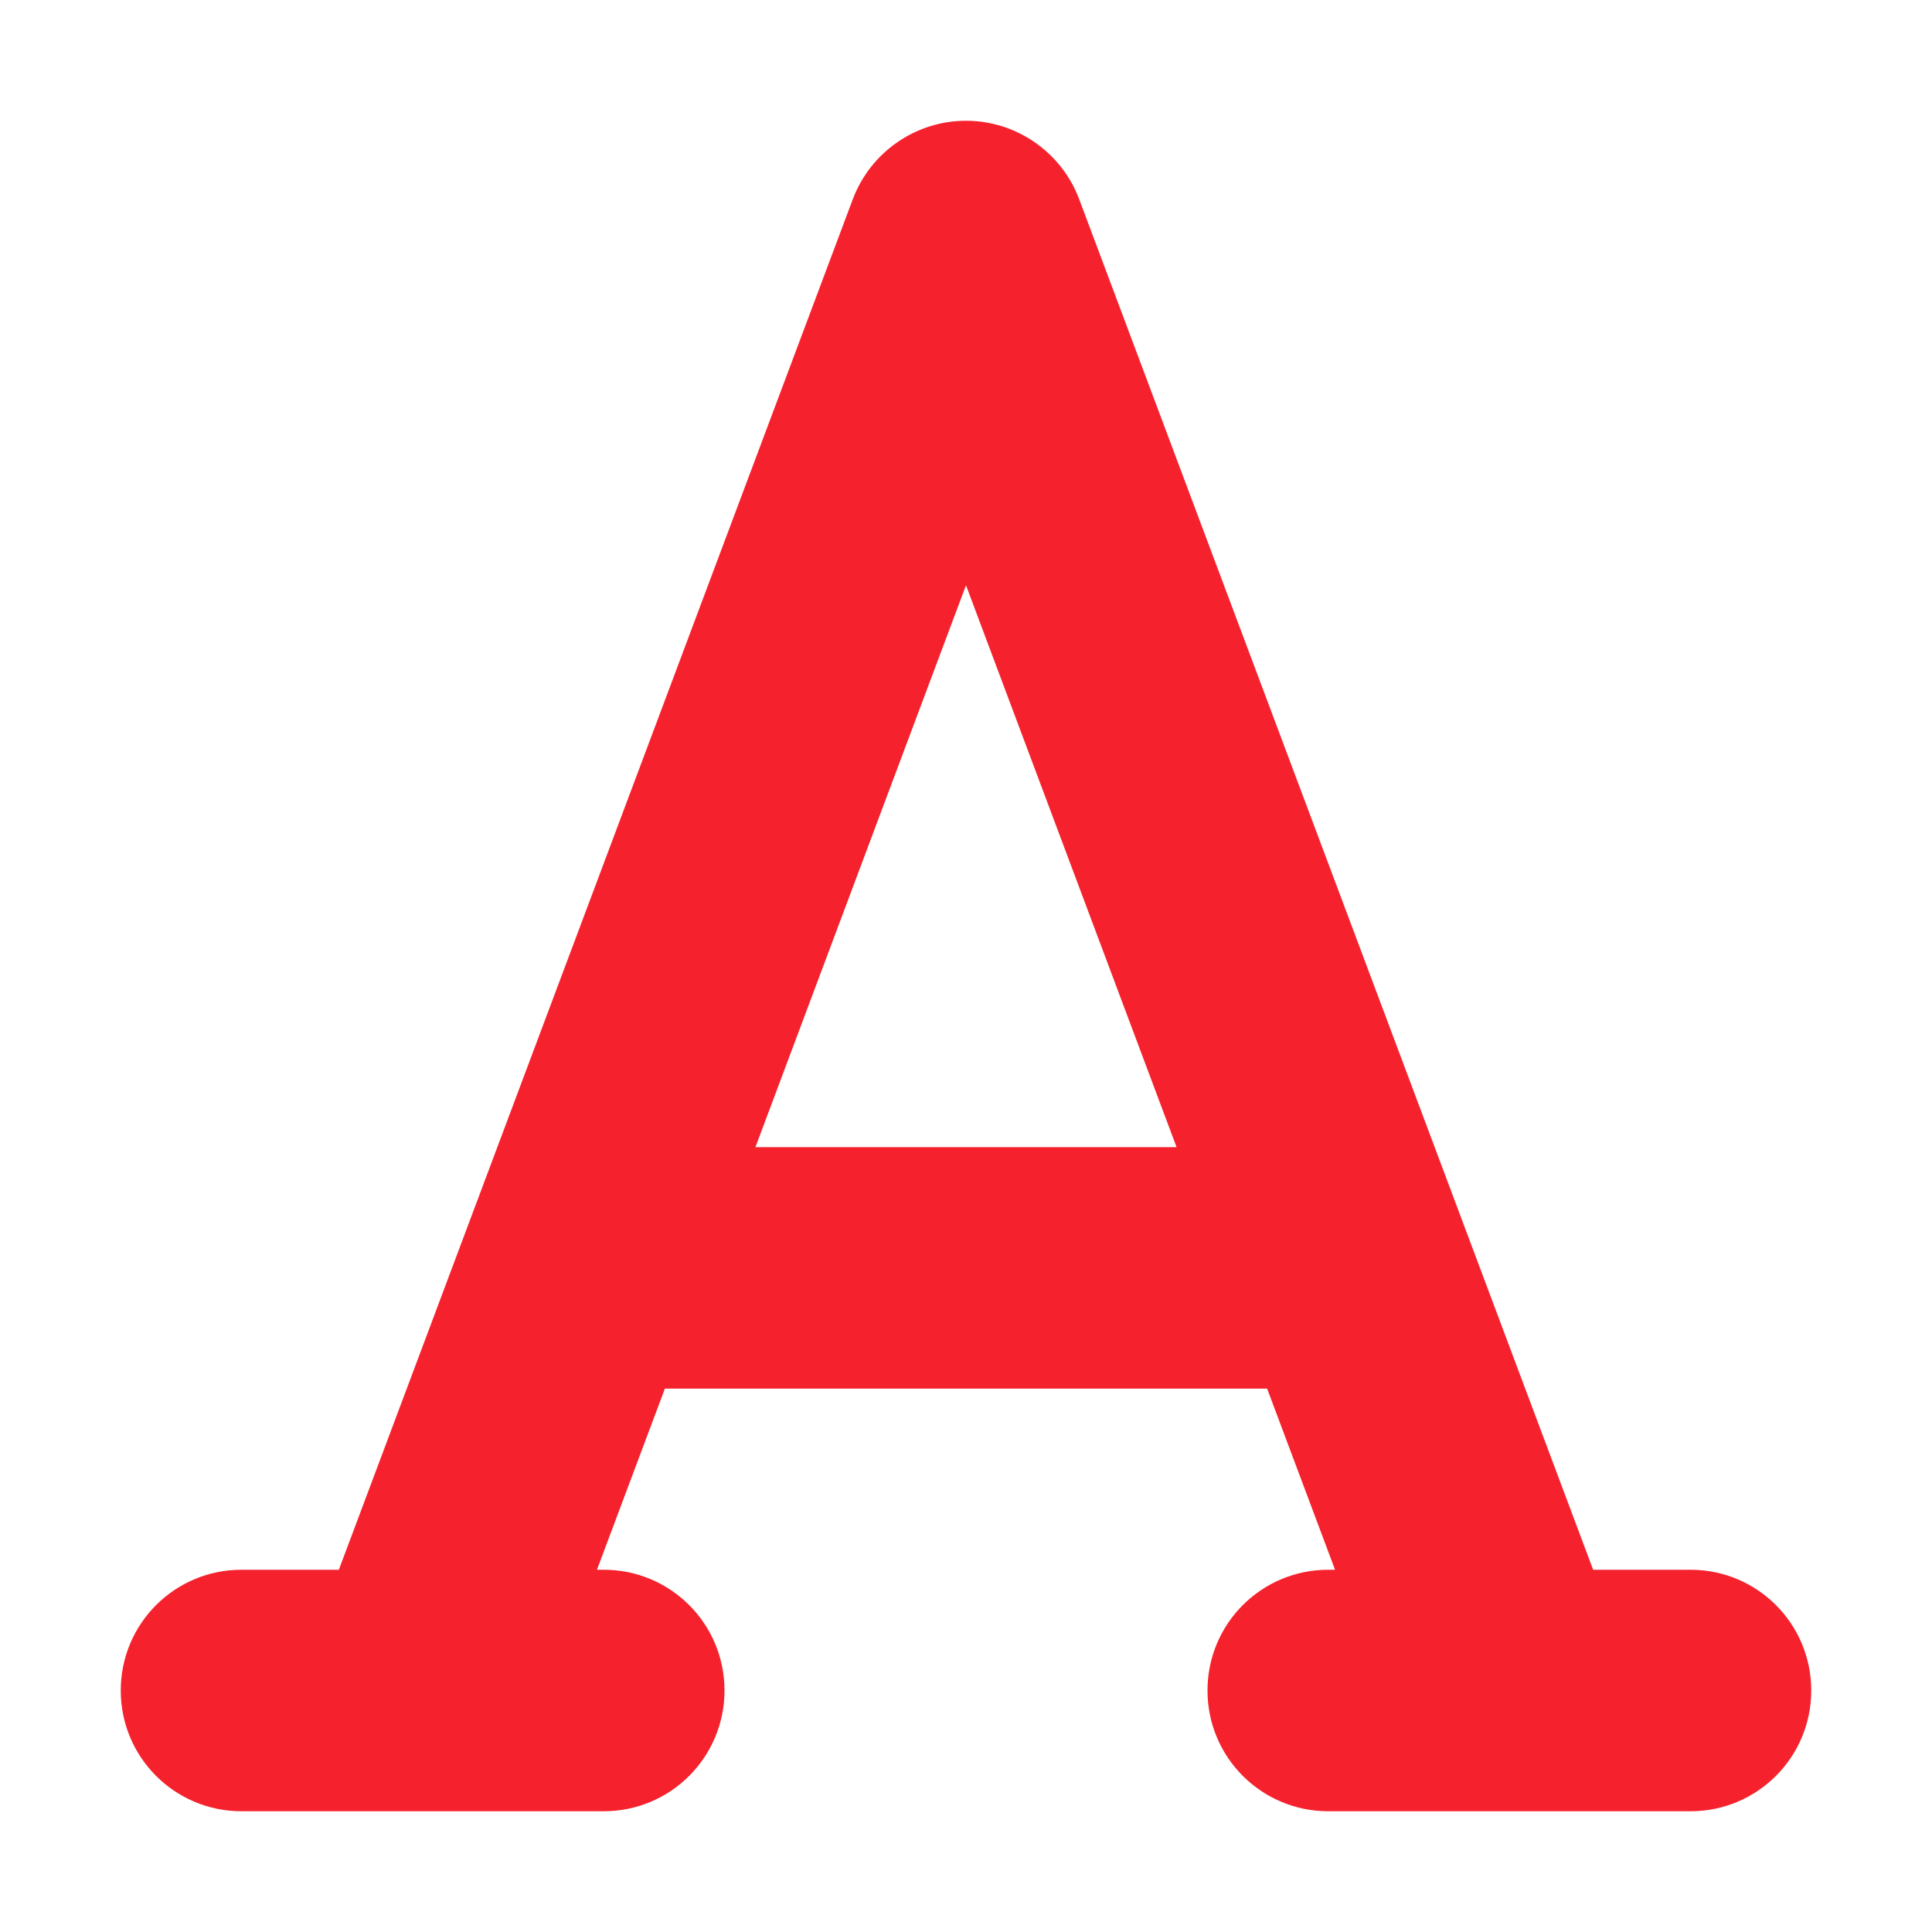 <?xml version="1.0" standalone="no"?><!DOCTYPE svg PUBLIC "-//W3C//DTD SVG 1.1//EN" "http://www.w3.org/Graphics/SVG/1.1/DTD/svg11.dtd"><svg t="1753076148736" class="icon" viewBox="0 0 1024 1024" version="1.1" xmlns="http://www.w3.org/2000/svg" p-id="25583" width="32" height="32" xmlns:xlink="http://www.w3.org/1999/xlink"><path d="M572 105.6C562.6 80.6 538.6 64 512 64s-50.6 16.6-60 41.6L179.6 832H128c-35.4 0-64 28.6-64 64s28.6 64 64 64h192c35.4 0 64-28.6 64-64s-28.6-64-64-64h-3.6l36-96h319.2l36 96H704c-35.4 0-64 28.6-64 64s28.6 64 64 64h192c35.4 0 64-28.6 64-64s-28.6-64-64-64h-51.6L572 105.6zM623.6 608H400.4L512 310.2 623.6 608z" p-id="25584" fill="#f5222d"></path></svg>
